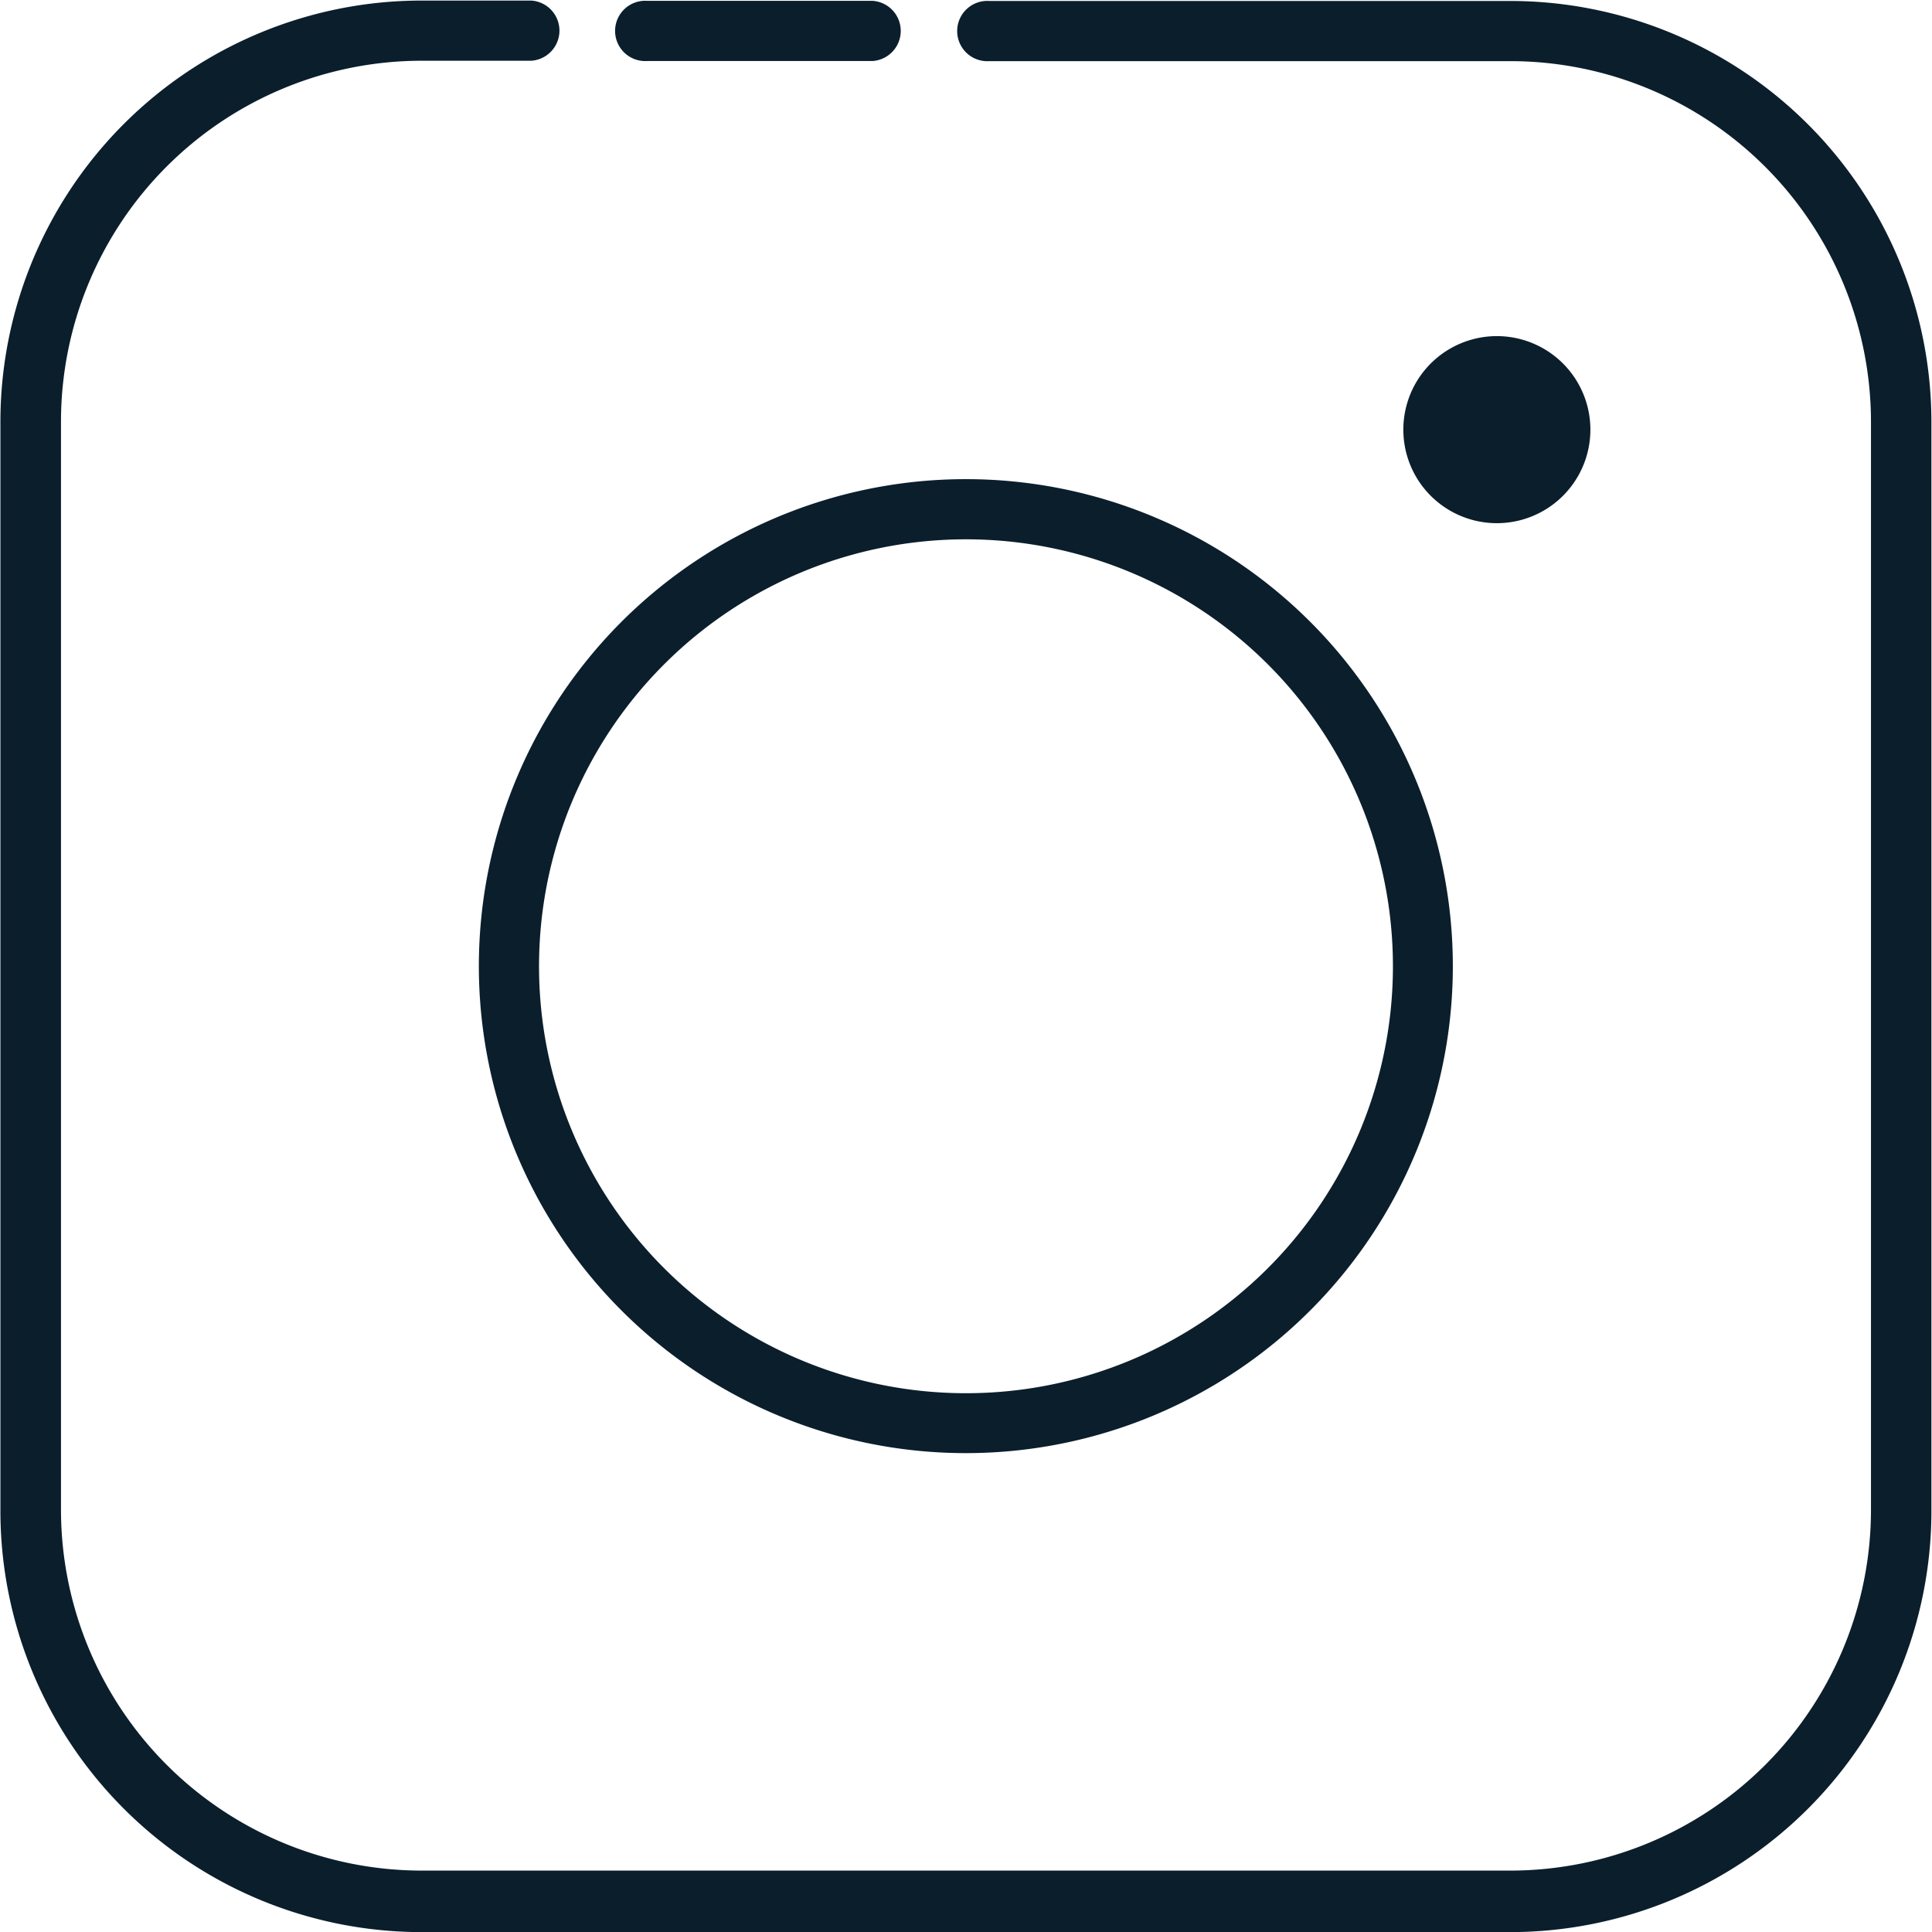 <?xml version="1.0" encoding="UTF-8" standalone="no"?><svg xmlns="http://www.w3.org/2000/svg" xmlns:xlink="http://www.w3.org/1999/xlink" class="icon" fill="#000000" height="741" preserveAspectRatio="xMidYMid meet" version="1" viewBox="141.2 139.2 741.0 741.4" width="741" zoomAndPan="magnify"><g id="change1_1"><path d="M720.742 880.64H302.643a161.69 161.69 0 0 1-161.485-161.485V300.902a161.69 161.69 0 0 1 161.485-161.485h42.24a11.571 11.571 0 0 1 0 23.091h-42.24a138.547 138.547 0 0 0-138.24 138.24v418.048a138.547 138.547 0 0 0 138.24 138.24h418.099a138.496 138.496 0 0 0 138.24-138.24V300.902a138.496 138.496 0 0 0-138.24-138.24h-200.09a11.571 11.571 0 1 1 0-23.091h200.09a161.69 161.69 0 0 1 161.434 161.331v418.048A161.69 161.69 0 0 1 720.742 880.64z" fill="#0b1e2c"/></g><g id="change1_2"><path d="M475.853 162.611H389.376a11.571 11.571 0 1 1 0-23.091h86.477a11.571 11.571 0 0 1 0 23.091zM511.693 346.163a163.84 163.84 0 1 1-163.84 163.84 163.84 163.84 0 0 1 163.84-163.84m0-23.091a186.88 186.88 0 1 0 186.829 186.88 186.88 186.88 0 0 0-186.829-186.88z" fill="#0b1e2c"/></g><g id="change1_3"><path d="M715.418 304.077m-35.891 0a35.891 35.891 0 1 0 71.782 0 35.891 35.891 0 1 0-71.782 0Z" fill="#0b1e2c"/></g></svg>
